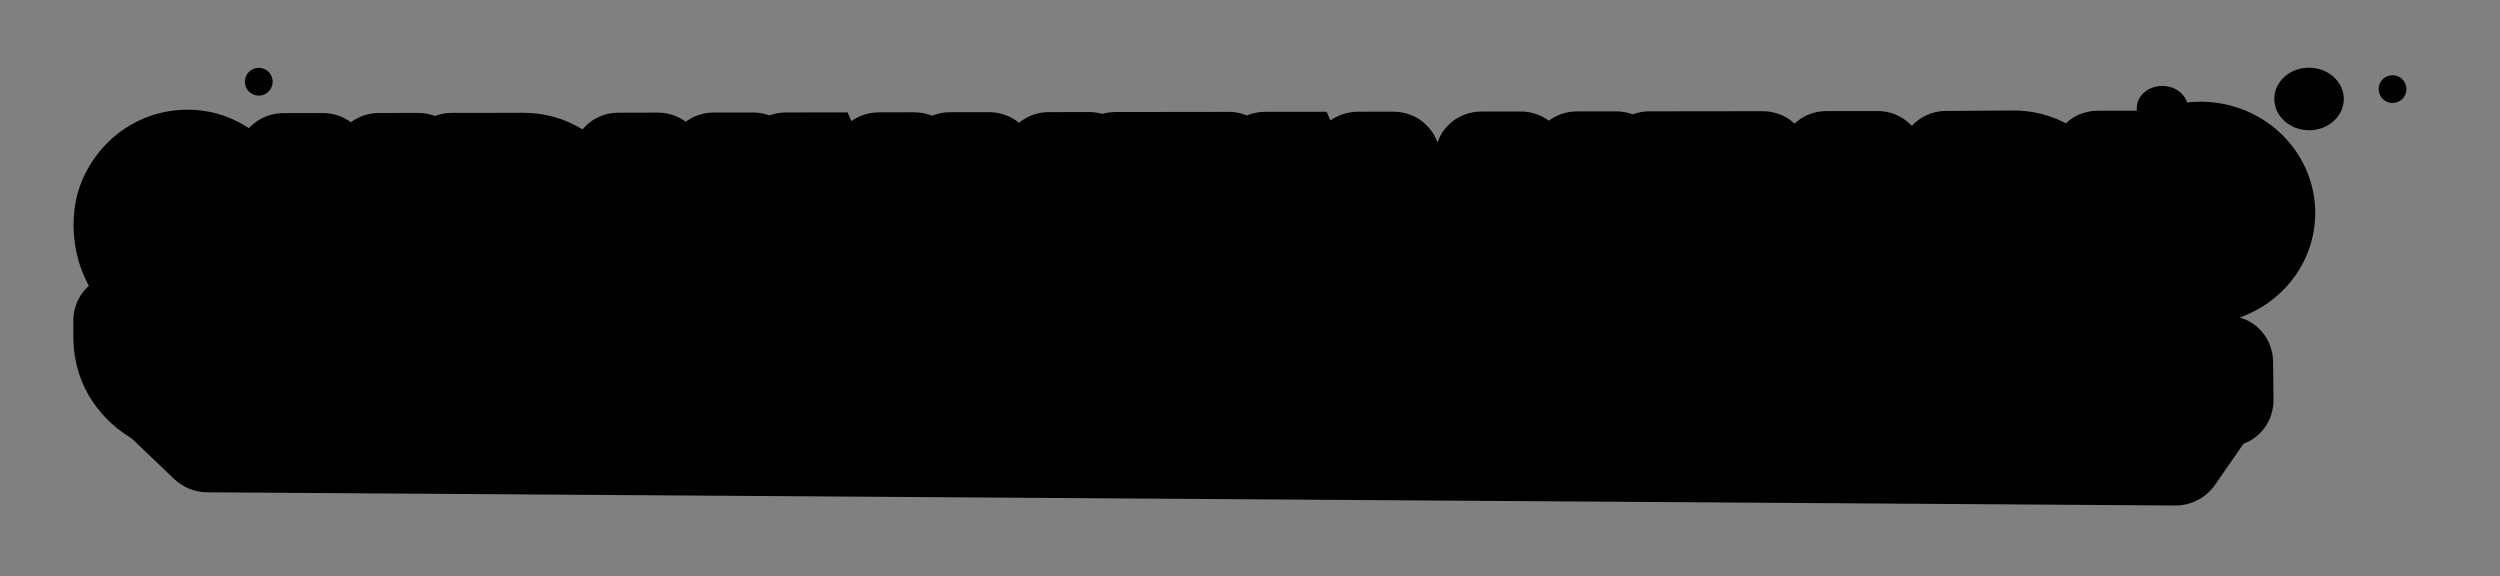 <svg width="269" height="62" viewBox="0 0 269 62" fill="none" xmlns="http://www.w3.org/2000/svg">
<rect x="0" y="0" width="269" height="62" fill="#808080" stroke="none"/>
<ellipse cx="236.779" cy="22.91" rx="12.34" ry="11.966" transform="rotate(0.385 236.779 22.91)" fill="black"/>
<ellipse cx="3.739" cy="3.365" rx="3.739" ry="3.365" transform="matrix(1 0.007 0.007 -1 244.691 13.988)" fill="black"/>
<ellipse cx="2.757" cy="2.412" rx="2.757" ry="2.412" transform="matrix(1 0.007 0.007 -1 229.897 14.049)" fill="black"/>
<ellipse cx="9.992" cy="6.202" rx="9.992" ry="6.202" transform="matrix(1 0.007 0.007 -1 142.824 49.989)" fill="black"/>
<circle cx="2.366" cy="2.366" r="2.366" transform="matrix(-0.909 0.417 0.417 0.909 22.209 27.451)" fill="black"/>
<circle cx="1.496" cy="1.496" r="1.496" transform="matrix(1 0.007 0.007 -1 255.929 11.072)" fill="black"/>
<circle cx="1.496" cy="1.496" r="1.496" transform="matrix(1 0.007 0.007 -1 26.336 10.278)" fill="black"/>
<circle cx="0.986" cy="0.986" r="0.986" transform="matrix(-0.909 0.417 0.417 0.909 16.386 32.726)" fill="black"/>
<circle cx="188.488" cy="30.812" r="12.714" transform="rotate(0.385 188.488 30.812)" fill="black"/>
<path d="M22.276 52.625L234.055 54.047C235.648 54.058 237.144 53.281 238.052 51.971L241.29 47.3L242.781 45.147L11.239 43.901L18.977 51.29C19.866 52.139 21.046 52.617 22.276 52.625Z" fill="black" stroke="black" stroke-width="0.689"/>
<mask id="path-11-outside-1_385_42" maskUnits="userSpaceOnUse" x="7.15" y="11.242" width="238.049" height="38.309" fill="black">
<rect fill="white" x="7.15" y="11.242" width="238.049" height="38.309"/>
<path d="M20.196 43.915C18.824 43.917 17.566 43.576 16.422 42.891C15.303 42.181 14.399 41.255 13.712 40.112C13.05 38.945 12.718 37.662 12.716 36.264L12.714 34.511C12.714 34.384 12.777 34.321 12.904 34.32L17.173 34.315C17.274 34.315 17.325 34.378 17.326 34.505L17.328 36.258C17.329 37.097 17.609 37.821 18.169 38.43C18.729 39.013 19.402 39.305 20.19 39.304C20.978 39.303 21.651 38.997 22.209 38.386C22.767 37.776 23.046 37.064 23.045 36.251C23.044 35.311 22.433 34.499 21.212 33.814C20.805 33.586 20.17 33.231 19.305 32.749C18.441 32.268 17.627 31.811 16.864 31.381C15.466 30.569 14.422 29.554 13.735 28.336C13.073 27.091 12.741 25.694 12.739 24.144C12.737 22.721 13.078 21.451 13.763 20.332C14.447 19.188 15.348 18.284 16.465 17.622C17.608 16.96 18.84 16.628 20.161 16.627C21.507 16.625 22.74 16.966 23.859 17.651C25.003 18.31 25.907 19.211 26.569 20.353C27.256 21.47 27.601 22.728 27.602 24.125L27.607 27.25C27.607 27.352 27.556 27.403 27.454 27.403L23.186 27.409C23.084 27.409 23.033 27.358 23.033 27.256L22.991 24.131C22.99 23.242 22.709 22.518 22.15 21.96C21.59 21.401 20.929 21.123 20.167 21.124C19.379 21.125 18.706 21.431 18.148 22.041C17.59 22.626 17.311 23.325 17.312 24.139C17.313 24.977 17.492 25.675 17.848 26.234C18.205 26.793 18.853 27.325 19.794 27.832C19.921 27.908 20.163 28.048 20.519 28.25C20.9 28.428 21.307 28.643 21.739 28.897C22.172 29.125 22.553 29.328 22.884 29.505C23.239 29.683 23.456 29.797 23.532 29.847C24.803 30.557 25.808 31.433 26.546 32.473C27.284 33.489 27.654 34.746 27.656 36.245C27.658 37.693 27.317 39.002 26.632 40.172C25.973 41.316 25.073 42.232 23.93 42.92C22.813 43.582 21.568 43.914 20.196 43.915ZM30.469 43.521C30.367 43.521 30.316 43.458 30.316 43.331L30.32 17.147C30.32 17.045 30.384 16.994 30.511 16.994L34.741 16.989C34.868 16.989 34.932 17.039 34.932 17.141L34.907 27.508L40.624 27.5L40.611 17.134C40.611 17.032 40.661 16.981 40.763 16.981L44.994 16.976C45.121 16.975 45.184 17.026 45.184 17.128L45.295 43.311C45.295 43.438 45.231 43.502 45.104 43.502L40.836 43.508C40.709 43.508 40.645 43.444 40.645 43.317L40.63 32.112L34.913 32.119L34.928 43.325C34.928 43.452 34.877 43.515 34.776 43.515L30.469 43.521ZM48.558 43.498C48.456 43.498 48.405 43.434 48.405 43.307L48.447 17.123C48.447 17.022 48.498 16.971 48.599 16.971L56.298 16.961C57.67 16.959 58.928 17.3 60.073 17.985C61.242 18.644 62.171 19.545 62.859 20.687C63.546 21.804 63.891 23.074 63.892 24.497C63.894 25.437 63.755 26.289 63.477 27.051C63.198 27.789 62.869 28.424 62.488 28.958C62.108 29.467 61.765 29.849 61.461 30.103C62.835 31.626 63.523 33.416 63.526 35.474L63.574 43.287C63.574 43.414 63.511 43.478 63.384 43.478L59.077 43.484C58.975 43.484 58.924 43.446 58.924 43.37L58.914 35.48C58.913 34.566 58.581 33.778 57.92 33.119C57.284 32.433 56.496 32.091 55.556 32.093L53.04 32.096L53.017 43.301C53.017 43.428 52.966 43.492 52.864 43.492L48.558 43.498ZM53.034 27.522L56.312 27.518C57.1 27.517 57.798 27.224 58.407 26.639C59.016 26.054 59.32 25.342 59.319 24.503C59.318 23.69 59.012 22.992 58.402 22.408C57.816 21.825 57.117 21.533 56.304 21.534L53.026 21.539L53.034 27.522ZM73.805 43.846C72.458 43.848 71.213 43.506 70.069 42.822C68.924 42.112 68.008 41.173 67.321 40.005C66.659 38.837 66.327 37.554 66.325 36.157L66.376 17.1C66.376 16.998 66.427 16.948 66.529 16.948L70.797 16.942C70.899 16.942 70.95 16.993 70.95 17.094L70.975 36.151C70.976 37.015 71.243 37.751 71.778 38.36C72.338 38.944 73.011 39.235 73.799 39.234C74.612 39.233 75.285 38.94 75.818 38.355C76.376 37.744 76.655 37.007 76.653 36.143L76.629 17.087C76.629 16.985 76.679 16.934 76.781 16.934L81.05 16.929C81.151 16.929 81.202 16.979 81.202 17.081L81.303 36.137C81.305 37.56 80.964 38.856 80.279 40.026C79.62 41.196 78.719 42.124 77.577 42.812C76.46 43.499 75.203 43.844 73.805 43.846ZM84.665 43.451C84.462 43.451 84.36 43.362 84.36 43.184L84.288 17.229C84.288 17.026 84.389 16.924 84.593 16.924L88.023 16.92L94.483 31.928L94.274 17.216C94.273 17.013 94.388 16.911 94.616 16.911L98.39 16.906C98.542 16.906 98.618 17.008 98.619 17.211L98.691 43.204C98.691 43.356 98.627 43.432 98.5 43.433L95.146 43.437L88.534 29.42L88.819 43.14C88.819 43.344 88.705 43.445 88.477 43.446L84.665 43.451ZM102.154 43.428C102.052 43.428 102.001 43.365 102.001 43.238L102.044 17.092C102.043 16.965 102.094 16.901 102.196 16.901L106.464 16.896C106.566 16.896 106.617 16.959 106.617 17.086L106.629 26.119L112.601 17.04C112.677 16.939 112.766 16.887 112.867 16.887L117.25 16.882C117.352 16.882 117.378 16.932 117.327 17.034L110.747 27.562L118.161 43.255C118.212 43.356 118.149 43.407 117.971 43.407L113.321 43.413C113.194 43.414 113.118 43.363 113.092 43.261L107.932 32.063L106.601 34.161L106.613 43.232C106.613 43.359 106.562 43.422 106.461 43.422L102.154 43.428ZM120.019 43.405C119.918 43.405 119.867 43.342 119.867 43.214L119.871 17.031C119.871 16.929 119.921 16.878 120.023 16.878L132.257 16.862C132.359 16.862 132.41 16.926 132.41 17.053L132.416 21.321C132.416 21.423 132.365 21.474 132.263 21.474L124.45 21.484L124.458 27.43L132.271 27.42C132.373 27.419 132.424 27.47 132.424 27.572L132.467 31.878C132.468 31.98 132.417 32.031 132.315 32.031L124.464 32.041L124.473 38.711L132.324 38.701C132.425 38.701 132.476 38.764 132.477 38.891L132.482 43.236C132.482 43.338 132.432 43.389 132.33 43.389L120.019 43.405ZM136.214 43.384C136.011 43.384 135.909 43.295 135.909 43.117L135.837 17.163C135.837 16.959 135.939 16.858 136.142 16.857L139.572 16.853L146.033 31.861L145.823 17.15C145.823 16.946 145.937 16.845 146.166 16.844L149.939 16.839C150.091 16.839 150.168 16.941 150.168 17.144L150.24 43.137C150.24 43.289 150.176 43.366 150.049 43.366L146.695 43.37L140.084 29.353L140.368 43.074C140.369 43.277 140.254 43.379 140.026 43.379L136.214 43.384ZM159.361 43.354C159.259 43.354 159.208 43.29 159.208 43.163L159.212 16.98C159.212 16.878 159.275 16.827 159.402 16.827L163.633 16.822C163.76 16.821 163.824 16.872 163.824 16.974L163.799 27.34L169.516 27.333L169.503 16.966C169.502 16.865 169.553 16.814 169.655 16.814L173.885 16.808C174.012 16.808 174.076 16.859 174.076 16.96L174.186 43.144C174.186 43.271 174.123 43.335 173.996 43.335L169.727 43.34C169.6 43.34 169.537 43.277 169.536 43.15L169.522 31.945L163.805 31.952L163.82 43.157C163.82 43.285 163.769 43.348 163.667 43.348L159.361 43.354ZM177.449 43.33C177.348 43.33 177.297 43.267 177.297 43.14L177.301 16.956C177.301 16.855 177.351 16.804 177.453 16.804L189.687 16.788C189.789 16.788 189.84 16.851 189.84 16.978L189.846 21.247C189.846 21.348 189.795 21.399 189.693 21.399L181.88 21.41L181.888 27.355L189.701 27.345C189.803 27.345 189.854 27.396 189.854 27.497L189.897 31.804C189.897 31.906 189.847 31.956 189.745 31.957L181.894 31.967L181.902 38.637L189.754 38.626C189.855 38.626 189.906 38.69 189.906 38.817L189.912 43.162C189.912 43.263 189.861 43.314 189.76 43.314L177.449 43.33ZM191.633 43.121L196.325 16.932C196.35 16.83 196.414 16.779 196.515 16.779L202.042 16.772C202.143 16.772 202.207 16.822 202.233 16.924L206.802 43.102C206.828 43.229 206.777 43.292 206.65 43.292L202.419 43.298C202.318 43.298 202.254 43.235 202.228 43.108L201.806 40.326L196.622 40.333L196.207 43.115C196.181 43.242 196.118 43.306 196.016 43.306L191.786 43.312C191.684 43.312 191.633 43.248 191.633 43.121ZM197.379 36.254L201.038 36.249L199.462 25.541L199.231 24.131L199.08 25.542L197.379 36.254ZM209.385 43.289C209.258 43.289 209.194 43.226 209.194 43.099L209.236 16.915C209.236 16.813 209.287 16.762 209.388 16.762L216.515 16.715C217.913 16.688 219.184 17.016 220.328 17.701C221.498 18.385 222.426 19.312 223.114 20.48C223.801 21.622 224.146 22.892 224.148 24.29L224.162 35.228C224.164 36.702 223.81 38.049 223.1 39.269C222.39 40.464 221.439 41.418 220.245 42.131C219.052 42.844 217.706 43.215 216.207 43.242L209.385 43.289ZM213.838 38.595L216.201 38.592C217.141 38.591 217.928 38.26 218.563 37.598C219.222 36.937 219.552 36.149 219.55 35.234L219.536 24.257C219.535 23.444 219.229 22.746 218.619 22.162C218.034 21.553 217.334 21.262 216.521 21.288L213.854 21.33L213.838 38.595ZM225.398 43.268C225.271 43.268 225.207 43.205 225.207 43.078L225.24 38.923L234.554 21.075L225.712 21.086C225.61 21.086 225.56 21.035 225.559 20.934L225.554 16.932C225.554 16.805 225.605 16.741 225.706 16.741L239.503 16.723C239.63 16.723 239.694 16.786 239.694 16.913L239.699 21.03L230.423 38.802L239.608 38.791C239.71 38.79 239.761 38.854 239.761 38.981L239.804 43.059C239.804 43.186 239.741 43.249 239.614 43.25L225.398 43.268Z"/>
</mask>
<path d="M20.196 43.915C18.824 43.917 17.566 43.576 16.422 42.891C15.303 42.181 14.399 41.255 13.712 40.112C13.05 38.945 12.718 37.662 12.716 36.264L12.714 34.511C12.714 34.384 12.777 34.321 12.904 34.32L17.173 34.315C17.274 34.315 17.325 34.378 17.326 34.505L17.328 36.258C17.329 37.097 17.609 37.821 18.169 38.43C18.729 39.013 19.402 39.305 20.19 39.304C20.978 39.303 21.651 38.997 22.209 38.386C22.767 37.776 23.046 37.064 23.045 36.251C23.044 35.311 22.433 34.499 21.212 33.814C20.805 33.586 20.17 33.231 19.305 32.749C18.441 32.268 17.627 31.811 16.864 31.381C15.466 30.569 14.422 29.554 13.735 28.336C13.073 27.091 12.741 25.694 12.739 24.144C12.737 22.721 13.078 21.451 13.763 20.332C14.447 19.188 15.348 18.284 16.465 17.622C17.608 16.96 18.84 16.628 20.161 16.627C21.507 16.625 22.74 16.966 23.859 17.651C25.003 18.31 25.907 19.211 26.569 20.353C27.256 21.47 27.601 22.728 27.602 24.125L27.607 27.25C27.607 27.352 27.556 27.403 27.454 27.403L23.186 27.409C23.084 27.409 23.033 27.358 23.033 27.256L22.991 24.131C22.99 23.242 22.709 22.518 22.15 21.96C21.59 21.401 20.929 21.123 20.167 21.124C19.379 21.125 18.706 21.431 18.148 22.041C17.59 22.626 17.311 23.325 17.312 24.139C17.313 24.977 17.492 25.675 17.848 26.234C18.205 26.793 18.853 27.325 19.794 27.832C19.921 27.908 20.163 28.048 20.519 28.25C20.9 28.428 21.307 28.643 21.739 28.897C22.172 29.125 22.553 29.328 22.884 29.505C23.239 29.683 23.456 29.797 23.532 29.847C24.803 30.557 25.808 31.433 26.546 32.473C27.284 33.489 27.654 34.746 27.656 36.245C27.658 37.693 27.317 39.002 26.632 40.172C25.973 41.316 25.073 42.232 23.93 42.92C22.813 43.582 21.568 43.914 20.196 43.915ZM30.469 43.521C30.367 43.521 30.316 43.458 30.316 43.331L30.32 17.147C30.32 17.045 30.384 16.994 30.511 16.994L34.741 16.989C34.868 16.989 34.932 17.039 34.932 17.141L34.907 27.508L40.624 27.5L40.611 17.134C40.611 17.032 40.661 16.981 40.763 16.981L44.994 16.976C45.121 16.975 45.184 17.026 45.184 17.128L45.295 43.311C45.295 43.438 45.231 43.502 45.104 43.502L40.836 43.508C40.709 43.508 40.645 43.444 40.645 43.317L40.63 32.112L34.913 32.119L34.928 43.325C34.928 43.452 34.877 43.515 34.776 43.515L30.469 43.521ZM48.558 43.498C48.456 43.498 48.405 43.434 48.405 43.307L48.447 17.123C48.447 17.022 48.498 16.971 48.599 16.971L56.298 16.961C57.67 16.959 58.928 17.3 60.073 17.985C61.242 18.644 62.171 19.545 62.859 20.687C63.546 21.804 63.891 23.074 63.892 24.497C63.894 25.437 63.755 26.289 63.477 27.051C63.198 27.789 62.869 28.424 62.488 28.958C62.108 29.467 61.765 29.849 61.461 30.103C62.835 31.626 63.523 33.416 63.526 35.474L63.574 43.287C63.574 43.414 63.511 43.478 63.384 43.478L59.077 43.484C58.975 43.484 58.924 43.446 58.924 43.37L58.914 35.48C58.913 34.566 58.581 33.778 57.92 33.119C57.284 32.433 56.496 32.091 55.556 32.093L53.04 32.096L53.017 43.301C53.017 43.428 52.966 43.492 52.864 43.492L48.558 43.498ZM53.034 27.522L56.312 27.518C57.1 27.517 57.798 27.224 58.407 26.639C59.016 26.054 59.32 25.342 59.319 24.503C59.318 23.69 59.012 22.992 58.402 22.408C57.816 21.825 57.117 21.533 56.304 21.534L53.026 21.539L53.034 27.522ZM73.805 43.846C72.458 43.848 71.213 43.506 70.069 42.822C68.924 42.112 68.008 41.173 67.321 40.005C66.659 38.837 66.327 37.554 66.325 36.157L66.376 17.1C66.376 16.998 66.427 16.948 66.529 16.948L70.797 16.942C70.899 16.942 70.95 16.993 70.95 17.094L70.975 36.151C70.976 37.015 71.243 37.751 71.778 38.36C72.338 38.944 73.011 39.235 73.799 39.234C74.612 39.233 75.285 38.94 75.818 38.355C76.376 37.744 76.655 37.007 76.653 36.143L76.629 17.087C76.629 16.985 76.679 16.934 76.781 16.934L81.05 16.929C81.151 16.929 81.202 16.979 81.202 17.081L81.303 36.137C81.305 37.56 80.964 38.856 80.279 40.026C79.62 41.196 78.719 42.124 77.577 42.812C76.46 43.499 75.203 43.844 73.805 43.846ZM84.665 43.451C84.462 43.451 84.36 43.362 84.36 43.184L84.288 17.229C84.288 17.026 84.389 16.924 84.593 16.924L88.023 16.92L94.483 31.928L94.274 17.216C94.273 17.013 94.388 16.911 94.616 16.911L98.39 16.906C98.542 16.906 98.618 17.008 98.619 17.211L98.691 43.204C98.691 43.356 98.627 43.432 98.5 43.433L95.146 43.437L88.534 29.42L88.819 43.14C88.819 43.344 88.705 43.445 88.477 43.446L84.665 43.451ZM102.154 43.428C102.052 43.428 102.001 43.365 102.001 43.238L102.044 17.092C102.043 16.965 102.094 16.901 102.196 16.901L106.464 16.896C106.566 16.896 106.617 16.959 106.617 17.086L106.629 26.119L112.601 17.04C112.677 16.939 112.766 16.887 112.867 16.887L117.25 16.882C117.352 16.882 117.378 16.932 117.327 17.034L110.747 27.562L118.161 43.255C118.212 43.356 118.149 43.407 117.971 43.407L113.321 43.413C113.194 43.414 113.118 43.363 113.092 43.261L107.932 32.063L106.601 34.161L106.613 43.232C106.613 43.359 106.562 43.422 106.461 43.422L102.154 43.428ZM120.019 43.405C119.918 43.405 119.867 43.342 119.867 43.214L119.871 17.031C119.871 16.929 119.921 16.878 120.023 16.878L132.257 16.862C132.359 16.862 132.41 16.926 132.41 17.053L132.416 21.321C132.416 21.423 132.365 21.474 132.263 21.474L124.45 21.484L124.458 27.43L132.271 27.42C132.373 27.419 132.424 27.47 132.424 27.572L132.467 31.878C132.468 31.98 132.417 32.031 132.315 32.031L124.464 32.041L124.473 38.711L132.324 38.701C132.425 38.701 132.476 38.764 132.477 38.891L132.482 43.236C132.482 43.338 132.432 43.389 132.33 43.389L120.019 43.405ZM136.214 43.384C136.011 43.384 135.909 43.295 135.909 43.117L135.837 17.163C135.837 16.959 135.939 16.858 136.142 16.857L139.572 16.853L146.033 31.861L145.823 17.15C145.823 16.946 145.937 16.845 146.166 16.844L149.939 16.839C150.091 16.839 150.168 16.941 150.168 17.144L150.24 43.137C150.24 43.289 150.176 43.366 150.049 43.366L146.695 43.37L140.084 29.353L140.368 43.074C140.369 43.277 140.254 43.379 140.026 43.379L136.214 43.384ZM159.361 43.354C159.259 43.354 159.208 43.29 159.208 43.163L159.212 16.98C159.212 16.878 159.275 16.827 159.402 16.827L163.633 16.822C163.76 16.821 163.824 16.872 163.824 16.974L163.799 27.34L169.516 27.333L169.503 16.966C169.502 16.865 169.553 16.814 169.655 16.814L173.885 16.808C174.012 16.808 174.076 16.859 174.076 16.96L174.186 43.144C174.186 43.271 174.123 43.335 173.996 43.335L169.727 43.34C169.6 43.34 169.537 43.277 169.536 43.15L169.522 31.945L163.805 31.952L163.82 43.157C163.82 43.285 163.769 43.348 163.667 43.348L159.361 43.354ZM177.449 43.33C177.348 43.33 177.297 43.267 177.297 43.14L177.301 16.956C177.301 16.855 177.351 16.804 177.453 16.804L189.687 16.788C189.789 16.788 189.84 16.851 189.84 16.978L189.846 21.247C189.846 21.348 189.795 21.399 189.693 21.399L181.88 21.41L181.888 27.355L189.701 27.345C189.803 27.345 189.854 27.396 189.854 27.497L189.897 31.804C189.897 31.906 189.847 31.956 189.745 31.957L181.894 31.967L181.902 38.637L189.754 38.626C189.855 38.626 189.906 38.69 189.906 38.817L189.912 43.162C189.912 43.263 189.861 43.314 189.76 43.314L177.449 43.33ZM191.633 43.121L196.325 16.932C196.35 16.83 196.414 16.779 196.515 16.779L202.042 16.772C202.143 16.772 202.207 16.822 202.233 16.924L206.802 43.102C206.828 43.229 206.777 43.292 206.65 43.292L202.419 43.298C202.318 43.298 202.254 43.235 202.228 43.108L201.806 40.326L196.622 40.333L196.207 43.115C196.181 43.242 196.118 43.306 196.016 43.306L191.786 43.312C191.684 43.312 191.633 43.248 191.633 43.121ZM197.379 36.254L201.038 36.249L199.462 25.541L199.231 24.131L199.08 25.542L197.379 36.254ZM209.385 43.289C209.258 43.289 209.194 43.226 209.194 43.099L209.236 16.915C209.236 16.813 209.287 16.762 209.388 16.762L216.515 16.715C217.913 16.688 219.184 17.016 220.328 17.701C221.498 18.385 222.426 19.312 223.114 20.48C223.801 21.622 224.146 22.892 224.148 24.29L224.162 35.228C224.164 36.702 223.81 38.049 223.1 39.269C222.39 40.464 221.439 41.418 220.245 42.131C219.052 42.844 217.706 43.215 216.207 43.242L209.385 43.289ZM213.838 38.595L216.201 38.592C217.141 38.591 217.928 38.26 218.563 37.598C219.222 36.937 219.552 36.149 219.55 35.234L219.536 24.257C219.535 23.444 219.229 22.746 218.619 22.162C218.034 21.553 217.334 21.262 216.521 21.288L213.854 21.33L213.838 38.595ZM225.398 43.268C225.271 43.268 225.207 43.205 225.207 43.078L225.24 38.923L234.554 21.075L225.712 21.086C225.61 21.086 225.56 21.035 225.559 20.934L225.554 16.932C225.554 16.805 225.605 16.741 225.706 16.741L239.503 16.723C239.63 16.723 239.694 16.786 239.694 16.913L239.699 21.03L230.423 38.802L239.608 38.791C239.71 38.79 239.761 38.854 239.761 38.981L239.804 43.059C239.804 43.186 239.741 43.249 239.614 43.25L225.398 43.268Z" fill="white"/>
<path d="M16.422 42.891L13.837 46.964L13.891 46.998L13.945 47.031L16.422 42.891ZM13.712 40.112L9.516 42.492L9.547 42.546L9.579 42.6L13.712 40.112ZM18.169 38.43L14.617 41.694L14.652 41.732L14.688 41.769L18.169 38.43ZM22.209 38.386L18.649 35.131L18.649 35.131L22.209 38.386ZM21.212 33.814L23.572 29.607L23.572 29.607L21.212 33.814ZM19.305 32.749L21.653 28.535L21.653 28.535L19.305 32.749ZM16.864 31.381L14.444 35.553L14.467 35.567L14.491 35.581L16.864 31.381ZM13.735 28.336L9.477 30.602L9.504 30.654L9.534 30.706L13.735 28.336ZM13.763 20.332L17.877 22.849L17.89 22.829L17.902 22.808L13.763 20.332ZM16.465 17.622L14.046 13.449L14.026 13.46L14.006 13.473L16.465 17.622ZM23.859 17.651L21.341 21.765L21.396 21.799L21.451 21.831L23.859 17.651ZM26.569 20.353L22.395 22.772L22.427 22.827L22.46 22.882L26.569 20.353ZM23.033 27.256L27.857 27.25L27.857 27.221L27.857 27.191L23.033 27.256ZM22.991 24.131L18.167 24.137L18.167 24.167L18.167 24.196L22.991 24.131ZM22.15 21.96L25.556 18.544L25.556 18.544L22.15 21.96ZM18.148 22.041L21.638 25.371L21.673 25.334L21.708 25.296L18.148 22.041ZM17.848 26.234L21.915 23.639L21.915 23.639L17.848 26.234ZM19.794 27.832L22.271 23.693L22.178 23.637L22.082 23.586L19.794 27.832ZM20.519 28.25L18.131 32.442L18.304 32.541L18.485 32.624L20.519 28.25ZM21.739 28.897L19.299 33.058L19.392 33.113L19.488 33.163L21.739 28.897ZM22.884 29.505L20.602 33.755L20.666 33.79L20.732 33.823L22.884 29.505ZM23.532 29.847L20.861 33.864L21.017 33.968L21.18 34.059L23.532 29.847ZM26.546 32.473L22.611 35.264L22.628 35.287L22.644 35.31L26.546 32.473ZM26.632 40.172L22.469 37.736L22.461 37.75L22.453 37.764L26.632 40.172ZM23.93 42.92L26.389 47.069L26.403 47.061L26.417 47.053L23.93 42.92ZM20.19 39.092C19.666 39.092 19.27 38.974 18.898 38.752L13.945 47.031C15.862 48.178 17.983 48.742 20.202 48.739L20.19 39.092ZM19.006 38.818C18.524 38.512 18.149 38.13 17.845 37.625L9.579 42.6C10.65 44.38 12.082 45.85 13.837 46.964L19.006 38.818ZM17.908 37.733C17.674 37.319 17.541 36.859 17.54 36.258L7.892 36.271C7.895 38.465 8.426 40.57 9.516 42.492L17.908 37.733ZM17.54 36.258L17.538 34.505L7.89 34.517L7.892 36.271L17.54 36.258ZM17.538 34.505C17.539 35.185 17.367 36.581 16.177 37.775C14.986 38.968 13.59 39.143 12.91 39.144L12.898 29.497C12.091 29.498 10.6 29.704 9.346 30.962C8.092 32.219 7.889 33.71 7.89 34.517L17.538 34.505ZM12.91 39.144L17.179 39.139L17.166 29.491L12.898 29.497L12.91 39.144ZM17.179 39.139C16.165 39.14 14.64 38.772 13.524 37.381C12.573 36.195 12.502 34.963 12.502 34.511L22.149 34.499C22.149 33.92 22.052 32.593 21.05 31.344C19.883 29.889 18.282 29.489 17.166 29.491L17.179 39.139ZM12.502 34.511L12.504 36.265L22.152 36.252L22.149 34.499L12.502 34.511ZM12.504 36.265C12.507 38.292 13.229 40.183 14.617 41.694L21.721 35.166C21.822 35.275 21.945 35.451 22.037 35.687C22.128 35.922 22.151 36.125 22.152 36.252L12.504 36.265ZM14.688 41.769C16.131 43.274 18.053 44.13 20.196 44.128L20.184 34.48C20.402 34.48 20.696 34.523 21.009 34.658C21.319 34.792 21.531 34.967 21.651 35.091L14.688 41.769ZM20.196 44.128C22.411 44.125 24.35 43.193 25.769 41.641L18.649 35.131C18.757 35.013 18.967 34.829 19.29 34.682C19.619 34.532 19.937 34.48 20.184 34.48L20.196 44.128ZM25.769 41.641C27.126 40.157 27.871 38.288 27.869 36.245L18.221 36.257C18.221 36.099 18.25 35.878 18.345 35.637C18.438 35.397 18.561 35.227 18.649 35.131L25.769 41.641ZM27.869 36.245C27.864 32.795 25.498 30.687 23.572 29.607L18.853 38.022C19.085 38.152 18.949 38.126 18.73 37.836C18.612 37.679 18.478 37.453 18.375 37.16C18.272 36.864 18.221 36.555 18.221 36.257L27.869 36.245ZM23.572 29.607C23.159 29.375 22.518 29.017 21.653 28.535L16.957 36.964C17.821 37.445 18.452 37.797 18.853 38.022L23.572 29.607ZM21.653 28.535C20.796 28.058 19.99 27.606 19.237 27.181L14.491 35.581C15.263 36.017 16.085 36.478 16.957 36.964L21.653 28.535ZM19.285 27.208C18.512 26.76 18.139 26.325 17.936 25.965L9.534 30.706C10.706 32.783 12.419 34.379 14.444 35.553L19.285 27.208ZM17.993 26.069C17.737 25.588 17.563 24.98 17.562 24.138L7.915 24.151C7.918 26.409 8.408 28.595 9.477 30.602L17.993 26.069ZM17.562 24.138C17.562 23.528 17.697 23.145 17.877 22.849L9.648 17.814C8.459 19.757 7.912 21.916 7.915 24.151L17.562 24.138ZM17.902 22.808C18.186 22.334 18.517 22.014 18.924 21.772L14.006 13.473C12.179 14.555 10.708 16.041 9.623 17.855L17.902 22.808ZM18.884 21.796C19.293 21.559 19.693 21.451 20.167 21.45L20.154 11.803C17.986 11.806 15.922 12.361 14.046 13.449L18.884 21.796ZM20.167 21.45C20.648 21.45 21.003 21.559 21.341 21.765L26.377 13.536C24.477 12.374 22.367 11.8 20.154 11.803L20.167 21.45ZM21.451 21.831C21.863 22.068 22.157 22.361 22.395 22.772L30.742 17.935C29.656 16.06 28.144 14.552 26.267 13.471L21.451 21.831ZM22.46 22.882C22.65 23.19 22.778 23.564 22.779 24.131L32.426 24.119C32.423 21.892 31.862 19.751 30.677 17.825L22.46 22.882ZM22.779 24.131L22.783 27.257L32.43 27.244L32.426 24.119L22.779 24.131ZM22.783 27.257C22.782 26.564 22.956 25.158 24.153 23.958C25.35 22.758 26.755 22.58 27.448 22.579L27.461 32.227C28.255 32.226 29.736 32.022 30.984 30.771C32.231 29.521 32.431 28.038 32.43 27.244L22.783 27.257ZM27.448 22.579L23.179 22.585L23.192 32.233L27.461 32.227L27.448 22.579ZM23.179 22.585C23.872 22.584 25.278 22.759 26.478 23.955C27.678 25.152 27.856 26.557 27.857 27.25L18.209 27.263C18.21 28.057 18.414 29.538 19.665 30.786C20.916 32.033 22.398 32.233 23.192 32.233L23.179 22.585ZM27.857 27.191L27.814 24.066L18.167 24.196L18.21 27.321L27.857 27.191ZM27.815 24.125C27.812 22.131 27.138 20.122 25.556 18.544L18.743 25.375C18.555 25.188 18.389 24.942 18.282 24.664C18.178 24.398 18.167 24.201 18.167 24.137L27.815 24.125ZM25.556 18.544C24.128 17.12 22.254 16.297 20.16 16.3L20.173 25.948C19.949 25.948 19.662 25.904 19.36 25.777C19.062 25.652 18.858 25.49 18.743 25.375L25.556 18.544ZM20.16 16.3C17.946 16.303 16.006 17.234 14.588 18.786L21.708 25.296C21.6 25.414 21.39 25.599 21.067 25.746C20.738 25.895 20.419 25.947 20.173 25.948L20.16 16.3ZM14.658 18.711C13.237 20.201 12.486 22.097 12.488 24.145L22.136 24.132C22.136 24.29 22.107 24.525 22.001 24.79C21.896 25.055 21.753 25.251 21.638 25.371L14.658 18.711ZM12.488 24.145C12.49 25.659 12.816 27.316 13.782 28.829L21.915 23.639C22.168 24.035 22.136 24.295 22.136 24.132L12.488 24.145ZM13.782 28.829C14.773 30.382 16.239 31.396 17.506 32.079L22.082 23.586C21.953 23.516 21.855 23.457 21.784 23.41C21.713 23.364 21.675 23.334 21.664 23.325C21.652 23.315 21.675 23.332 21.719 23.38C21.763 23.428 21.834 23.513 21.915 23.639L13.782 28.829ZM17.318 31.972C17.495 32.078 17.78 32.242 18.131 32.442L22.907 24.059C22.546 23.854 22.347 23.738 22.271 23.693L17.318 31.972ZM18.485 32.624C18.704 32.727 18.974 32.868 19.299 33.058L24.18 24.736C23.64 24.419 23.096 24.129 22.553 23.877L18.485 32.624ZM19.488 33.163C19.913 33.387 20.284 33.585 20.602 33.755L25.165 25.255C24.822 25.071 24.43 24.863 23.991 24.631L19.488 33.163ZM20.732 33.823C20.811 33.862 20.878 33.896 20.934 33.925C20.991 33.953 21.033 33.975 21.061 33.99C21.092 34.006 21.095 34.008 21.08 34C21.072 33.995 21.051 33.983 21.02 33.965C21.005 33.956 20.983 33.943 20.958 33.927C20.934 33.912 20.901 33.891 20.861 33.864L26.203 25.83C25.816 25.573 25.276 25.308 25.035 25.188L20.732 33.823ZM21.18 34.059C21.913 34.468 22.344 34.886 22.611 35.264L30.481 29.683C29.272 27.979 27.693 26.646 25.883 25.636L21.18 34.059ZM22.644 35.31C22.675 35.353 22.832 35.567 22.832 36.251L32.48 36.239C32.477 33.925 31.893 31.625 30.448 29.637L22.644 35.31ZM22.832 36.251C22.833 36.902 22.69 37.358 22.469 37.736L30.796 42.608C31.944 40.647 32.483 38.484 32.48 36.239L22.832 36.251ZM22.453 37.764C22.206 38.192 21.891 38.517 21.443 38.786L26.417 47.053C28.254 45.947 29.74 44.441 30.812 42.58L22.453 37.764ZM21.471 38.77C21.139 38.967 20.75 39.091 20.19 39.092L20.202 48.739C22.387 48.736 24.487 48.197 26.389 47.069L21.471 38.77ZM30.316 43.331L25.492 43.33L25.492 43.337L30.316 43.331ZM30.32 17.147L35.144 17.148L35.144 17.141L30.32 17.147ZM34.932 17.141L39.756 17.152L39.756 17.144L39.756 17.135L34.932 17.141ZM34.907 27.508L30.084 27.496L30.072 32.338L34.914 32.332L34.907 27.508ZM40.624 27.5L40.63 32.324L45.454 32.318L45.448 27.494L40.624 27.5ZM45.184 17.128L40.361 17.134L40.361 17.148L45.184 17.128ZM45.295 43.311L50.118 43.305L50.118 43.291L45.295 43.311ZM40.63 32.112L45.454 32.106L45.448 27.282L40.624 27.288L40.63 32.112ZM34.913 32.119L34.907 27.296L30.083 27.302L30.09 32.126L34.913 32.119ZM30.463 38.697C31.477 38.696 33.002 39.064 34.117 40.455C35.069 41.641 35.139 42.872 35.14 43.324L25.492 43.337C25.493 43.916 25.59 45.242 26.592 46.492C27.758 47.946 29.36 48.346 30.475 48.345L30.463 38.697ZM35.14 43.331L35.144 17.148L25.497 17.146L25.492 43.33L35.14 43.331ZM35.144 17.141C35.145 18.154 34.777 19.68 33.386 20.795C32.2 21.747 30.969 21.817 30.517 21.818L30.505 12.17C29.925 12.171 28.599 12.268 27.349 13.27C25.895 14.437 25.495 16.038 25.497 17.153L35.144 17.141ZM30.517 21.818L34.748 21.813L34.735 12.165L30.505 12.17L30.517 21.818ZM34.748 21.813C34.296 21.813 33.064 21.745 31.876 20.797C30.482 19.685 30.11 18.161 30.108 17.147L39.756 17.135C39.754 16.019 39.35 14.419 37.893 13.256C36.641 12.257 35.314 12.164 34.735 12.165L34.748 21.813ZM30.108 17.13L30.084 27.496L39.731 27.519L39.756 17.152L30.108 17.13ZM34.914 32.332L40.63 32.324L40.618 22.677L34.901 22.684L34.914 32.332ZM45.448 27.494L45.435 17.127L35.787 17.14L35.8 27.507L45.448 27.494ZM45.435 17.127C45.436 17.82 45.261 19.226 44.064 20.426C42.867 21.626 41.462 21.804 40.769 21.805L40.757 12.157C39.962 12.158 38.481 12.362 37.233 13.613C35.986 14.863 35.786 16.346 35.787 17.14L45.435 17.127ZM40.769 21.805L45 21.799L44.987 12.152L40.757 12.157L40.769 21.805ZM45 21.799C44.548 21.8 43.316 21.732 42.128 20.784C40.734 19.672 40.362 18.148 40.361 17.134L50.008 17.121C50.007 16.006 49.603 14.406 48.145 13.243C46.893 12.244 45.566 12.151 44.987 12.152L45 21.799ZM40.361 17.148L40.471 43.331L50.118 43.291L50.008 17.107L40.361 17.148ZM40.471 43.317C40.47 42.637 40.641 41.241 41.832 40.048C43.022 38.854 44.418 38.679 45.098 38.678L45.111 48.326C45.918 48.325 47.409 48.118 48.663 46.861C49.916 45.604 50.12 44.112 50.118 43.305L40.471 43.317ZM45.098 38.678L40.829 38.684L40.842 48.331L45.111 48.326L45.098 38.678ZM40.829 38.684C41.509 38.683 42.906 38.854 44.099 40.045C45.293 41.235 45.468 42.631 45.469 43.311L35.821 43.323C35.822 44.13 36.029 45.622 37.286 46.875C38.543 48.129 40.035 48.332 40.842 48.331L40.829 38.684ZM45.469 43.311L45.454 32.106L35.806 32.118L35.821 43.323L45.469 43.311ZM40.624 27.288L34.907 27.296L34.92 36.943L40.636 36.936L40.624 27.288ZM30.09 32.126L30.104 43.331L39.752 43.318L39.737 32.113L30.09 32.126ZM30.104 43.331C30.103 42.879 30.171 41.647 31.119 40.459C32.231 39.065 33.756 38.693 34.769 38.691L34.782 48.339C35.897 48.338 37.498 47.934 38.661 46.476C39.66 45.224 39.752 43.897 39.752 43.318L30.104 43.331ZM34.769 38.691L30.463 38.697L30.475 48.345L34.782 48.339L34.769 38.691ZM48.405 43.307L43.581 43.299L43.581 43.313L48.405 43.307ZM48.447 17.123L53.271 17.131L53.271 17.117L48.447 17.123ZM60.073 17.985L57.596 22.125L57.65 22.157L57.705 22.188L60.073 17.985ZM62.859 20.687L58.725 23.175L58.738 23.195L58.75 23.216L62.859 20.687ZM63.477 27.051L67.989 28.756L67.999 28.731L68.008 28.706L63.477 27.051ZM62.488 28.958L66.351 31.848L66.385 31.803L66.417 31.757L62.488 28.958ZM61.461 30.103L58.368 26.401L54.522 29.614L57.879 33.335L61.461 30.103ZM63.526 35.474L58.702 35.481L58.702 35.492L58.702 35.504L63.526 35.474ZM63.574 43.287L68.398 43.281L68.398 43.269L68.398 43.258L63.574 43.287ZM57.92 33.119L54.385 36.401L54.448 36.468L54.513 36.534L57.92 33.119ZM53.04 32.096L53.034 27.272L48.227 27.278L48.216 32.086L53.04 32.096ZM53.017 43.301L48.193 43.291L48.193 43.299L48.193 43.307L53.017 43.301ZM53.034 27.522L48.21 27.529L48.217 32.352L53.041 32.346L53.034 27.522ZM58.407 26.639L55.065 23.16L55.065 23.16L58.407 26.639ZM58.402 22.408L54.995 25.824L55.031 25.86L55.068 25.895L58.402 22.408ZM53.026 21.539L53.02 16.715L48.196 16.721L48.203 21.545L53.026 21.539ZM48.551 38.674C49.565 38.672 51.09 39.041 52.206 40.432C53.157 41.617 53.228 42.849 53.229 43.301L43.581 43.313C43.582 43.892 43.678 45.219 44.68 46.468C45.847 47.923 47.448 48.323 48.564 48.321L48.551 38.674ZM53.229 43.315L53.271 17.131L43.623 17.116L43.581 43.299L53.229 43.315ZM53.271 17.117C53.272 17.81 53.097 19.216 51.901 20.416C50.704 21.616 49.298 21.794 48.606 21.795L48.593 12.147C47.799 12.148 46.317 12.352 45.07 13.602C43.822 14.853 43.622 16.335 43.623 17.13L53.271 17.117ZM48.606 21.795L56.304 21.785L56.292 12.137L48.593 12.147L48.606 21.795ZM56.304 21.785C56.829 21.784 57.225 21.902 57.596 22.125L62.549 13.845C60.632 12.698 58.512 12.134 56.292 12.137L56.304 21.785ZM57.705 22.188C58.153 22.44 58.471 22.752 58.725 23.175L66.992 18.2C65.871 16.338 64.332 14.848 62.441 13.782L57.705 22.188ZM58.75 23.216C58.932 23.51 59.068 23.893 59.069 24.504L68.716 24.491C68.713 22.256 68.16 20.099 66.967 18.159L58.75 23.216ZM59.069 24.504C59.069 24.965 59.002 25.243 58.946 25.397L68.008 28.706C68.509 27.335 68.718 25.91 68.716 24.491L59.069 24.504ZM58.964 25.346C58.804 25.771 58.656 26.023 58.559 26.16L66.417 31.757C67.081 30.825 67.592 29.806 67.989 28.756L58.964 25.346ZM58.625 26.069C58.502 26.234 58.412 26.341 58.356 26.404C58.297 26.47 58.301 26.457 58.368 26.401L64.554 33.805C65.264 33.211 65.863 32.5 66.351 31.848L58.625 26.069ZM57.879 33.335C58.452 33.969 58.701 34.61 58.702 35.481L68.35 35.468C68.345 32.223 67.217 29.282 65.042 26.871L57.879 33.335ZM58.702 35.504L58.75 43.317L68.398 43.258L68.349 35.444L58.702 35.504ZM58.75 43.294C58.749 42.614 58.921 41.217 60.111 40.024C61.301 38.83 62.697 38.655 63.377 38.654L63.39 48.302C64.197 48.301 65.688 48.094 66.942 46.837C68.196 45.58 68.399 44.088 68.398 43.281L58.75 43.294ZM63.377 38.654L59.071 38.66L59.083 48.308L63.39 48.302L63.377 38.654ZM59.071 38.66C59.484 38.659 60.673 38.711 61.852 39.593C63.292 40.67 63.747 42.225 63.748 43.363L54.1 43.376C54.102 44.591 54.582 46.203 56.073 47.318C57.303 48.238 58.568 48.308 59.083 48.308L59.071 38.66ZM63.748 43.363L63.738 35.474L54.09 35.487L54.1 43.376L63.748 43.363ZM63.738 35.474C63.735 33.25 62.872 31.245 61.327 29.703L54.513 36.534C54.443 36.463 54.318 36.311 54.218 36.075C54.118 35.837 54.09 35.624 54.09 35.487L63.738 35.474ZM61.455 29.837C59.899 28.16 57.825 27.266 55.549 27.269L55.562 36.916C55.432 36.917 55.201 36.89 54.932 36.773C54.662 36.656 54.48 36.503 54.385 36.401L61.455 29.837ZM55.549 27.269L53.034 27.272L53.047 36.92L55.562 36.916L55.549 27.269ZM48.216 32.086L48.193 43.291L57.84 43.311L57.864 32.106L48.216 32.086ZM48.193 43.307C48.192 42.855 48.26 41.624 49.208 40.435C50.32 39.041 51.844 38.669 52.858 38.668L52.871 48.316C53.986 48.314 55.586 47.91 56.749 46.453C57.748 45.201 57.841 43.874 57.84 43.295L48.193 43.307ZM52.858 38.668L48.551 38.674L48.564 48.321L52.871 48.316L52.858 38.668ZM53.041 32.346L56.318 32.342L56.306 22.694L53.028 22.698L53.041 32.346ZM56.318 32.342C58.445 32.339 60.315 31.496 61.749 30.117L55.065 23.16C55.139 23.089 55.302 22.958 55.56 22.849C55.823 22.739 56.087 22.695 56.306 22.694L56.318 32.342ZM61.749 30.117C63.299 28.628 64.146 26.661 64.143 24.497L54.495 24.509C54.495 24.33 54.53 24.065 54.656 23.771C54.781 23.479 54.945 23.276 55.065 23.16L61.749 30.117ZM64.143 24.497C64.14 22.313 63.254 20.374 61.735 18.921L55.068 25.895C54.963 25.794 54.799 25.599 54.67 25.305C54.539 25.006 54.495 24.722 54.495 24.509L64.143 24.497ZM61.808 18.993C60.334 17.522 58.414 16.708 56.298 16.71L56.31 26.358C56.126 26.358 55.866 26.323 55.583 26.205C55.302 26.088 55.106 25.935 54.995 25.824L61.808 18.993ZM56.298 16.71L53.02 16.715L53.033 26.363L56.31 26.358L56.298 16.71ZM48.203 21.545L48.21 27.529L57.858 27.516L57.85 21.532L48.203 21.545ZM70.069 42.822L67.525 46.921L67.559 46.941L67.592 46.961L70.069 42.822ZM67.321 40.005L63.124 42.384L63.144 42.418L63.164 42.452L67.321 40.005ZM66.325 36.157L61.501 36.144L61.501 36.153L61.501 36.163L66.325 36.157ZM66.376 17.1L71.2 17.113L71.2 17.104L71.2 17.094L66.376 17.1ZM71.778 38.36L68.152 41.541L68.222 41.622L68.296 41.699L71.778 38.36ZM75.818 38.355L72.258 35.1L72.251 35.107L75.818 38.355ZM81.202 17.081L76.378 17.087L76.379 17.097L76.379 17.107L81.202 17.081ZM81.303 36.137L86.127 36.131L86.127 36.121L86.127 36.112L81.303 36.137ZM80.279 40.026L76.116 37.59L76.096 37.624L76.077 37.658L80.279 40.026ZM77.577 42.812L75.09 38.679L75.069 38.691L75.049 38.704L77.577 42.812ZM73.799 39.022C73.317 39.023 72.931 38.913 72.545 38.682L67.592 46.961C69.495 48.099 71.6 48.673 73.811 48.67L73.799 39.022ZM72.612 38.723C72.136 38.427 71.772 38.057 71.478 37.558L63.164 42.452C64.245 44.289 65.713 45.796 67.525 46.921L72.612 38.723ZM71.517 37.626C71.282 37.212 71.15 36.752 71.149 36.151L61.501 36.163C61.504 38.357 62.035 40.462 63.124 42.384L71.517 37.626ZM71.149 36.17L71.2 17.113L61.553 17.087L61.501 36.144L71.149 36.17ZM71.2 17.094C71.201 17.787 71.026 19.192 69.83 20.392C68.633 21.592 67.228 21.77 66.535 21.771L66.522 12.124C65.728 12.125 64.246 12.329 62.999 13.579C61.751 14.83 61.551 16.312 61.553 17.106L71.2 17.094ZM66.535 21.771L70.803 21.766L70.791 12.118L66.522 12.124L66.535 21.771ZM70.803 21.766C70.111 21.767 68.705 21.592 67.505 20.395C66.305 19.199 66.127 17.793 66.126 17.101L75.774 17.088C75.773 16.294 75.569 14.812 74.318 13.565C73.067 12.317 71.585 12.117 70.791 12.118L70.803 21.766ZM66.126 17.101L66.151 36.157L75.799 36.145L75.774 17.088L66.126 17.101ZM66.151 36.157C66.153 38.105 66.793 39.993 68.152 41.541L75.404 35.179C75.518 35.309 75.632 35.489 75.71 35.703C75.786 35.912 75.798 36.074 75.799 36.145L66.151 36.157ZM68.296 41.699C69.74 43.204 71.662 44.061 73.805 44.058L73.793 34.41C74.011 34.41 74.305 34.453 74.618 34.589C74.928 34.723 75.14 34.897 75.26 35.021L68.296 41.699ZM73.805 44.058C75.931 44.055 77.911 43.221 79.384 41.603L72.251 35.107C72.406 34.937 72.653 34.737 72.987 34.591C73.319 34.447 73.61 34.411 73.793 34.41L73.805 44.058ZM79.378 41.61C80.789 40.066 81.48 38.149 81.477 36.137L71.83 36.15C71.829 36.053 71.847 35.868 71.933 35.639C72.02 35.407 72.145 35.224 72.258 35.1L79.378 41.61ZM81.477 36.137L81.453 17.081L71.805 17.093L71.83 36.15L81.477 36.137ZM81.453 17.081C81.454 17.773 81.279 19.179 80.082 20.379C78.885 21.579 77.48 21.757 76.787 21.758L76.775 12.11C75.98 12.111 74.499 12.315 73.251 13.566C72.004 14.817 71.804 16.299 71.805 17.093L81.453 17.081ZM76.787 21.758L81.056 21.753L81.043 12.105L76.775 12.11L76.787 21.758ZM81.056 21.753C80.363 21.753 78.957 21.579 77.757 20.382C76.558 19.185 76.379 17.78 76.378 17.087L86.026 17.075C86.025 16.28 85.821 14.799 84.571 13.551C83.32 12.304 81.838 12.104 81.043 12.105L81.056 21.753ZM76.379 17.107L76.48 36.163L86.127 36.112L86.026 17.055L76.379 17.107ZM76.479 36.144C76.48 36.753 76.345 37.199 76.116 37.59L84.443 42.463C85.583 40.514 86.13 38.368 86.127 36.131L76.479 36.144ZM76.077 37.658C75.824 38.106 75.512 38.424 75.09 38.679L80.064 46.945C81.927 45.824 83.416 44.285 84.482 42.394L76.077 37.658ZM75.049 38.704C74.74 38.894 74.366 39.021 73.799 39.022L73.811 48.67C76.039 48.667 78.18 48.105 80.105 46.92L75.049 38.704ZM84.36 43.184L89.184 43.178L89.184 43.171L84.36 43.184ZM84.288 17.229L79.464 17.236L79.464 17.243L84.288 17.229ZM88.023 16.92L92.454 15.012L91.196 12.092L88.017 12.096L88.023 16.92ZM94.483 31.928L90.053 33.835L99.307 31.859L94.483 31.928ZM94.274 17.216L89.45 17.223L89.45 17.254L89.45 17.285L94.274 17.216ZM98.619 17.211L93.795 17.217L93.795 17.224L98.619 17.211ZM98.691 43.204L103.514 43.197L103.514 43.19L98.691 43.204ZM95.146 43.437L90.783 45.495L92.09 48.265L95.153 48.261L95.146 43.437ZM88.534 29.42L92.897 27.362L83.712 29.52L88.534 29.42ZM88.819 43.14L93.643 43.134L93.643 43.087L93.642 43.04L88.819 43.14ZM84.659 38.627C85.154 38.626 86.427 38.719 87.608 39.75C88.913 40.888 89.183 42.343 89.184 43.178L79.536 43.191C79.537 44.203 79.859 45.792 81.265 47.019C82.547 48.138 83.973 48.275 84.671 48.275L84.659 38.627ZM89.184 43.171L89.112 17.216L79.464 17.243L79.536 43.198L89.184 43.171ZM89.112 17.223C89.113 17.865 88.951 19.233 87.779 20.407C86.608 21.582 85.241 21.747 84.599 21.748L84.586 12.1C83.741 12.101 82.222 12.318 80.949 13.594C79.676 14.87 79.463 16.39 79.464 17.236L89.112 17.223ZM84.599 21.748L88.029 21.744L88.017 12.096L84.586 12.1L84.599 21.748ZM83.592 18.827L90.053 33.835L98.914 30.02L92.454 15.012L83.592 18.827ZM99.307 31.859L99.097 17.148L89.45 17.285L89.66 31.997L99.307 31.859ZM99.098 17.21C99.099 18.009 98.85 19.447 97.569 20.589C96.396 21.634 95.121 21.734 94.623 21.735L94.61 12.087C93.883 12.088 92.437 12.239 91.15 13.386C89.754 14.63 89.449 16.221 89.45 17.223L99.098 17.21ZM94.623 21.735L98.396 21.73L98.383 12.082L94.61 12.087L94.623 21.735ZM98.396 21.73C97.295 21.732 95.768 21.293 94.706 19.881C93.84 18.73 93.795 17.579 93.795 17.217L103.442 17.204C103.442 16.639 103.359 15.335 102.417 14.083C101.278 12.569 99.636 12.081 98.383 12.082L98.396 21.73ZM93.795 17.224L93.867 43.217L103.514 43.19L103.442 17.198L93.795 17.224ZM93.867 43.21C93.866 42.735 93.945 41.481 94.933 40.292C96.062 38.934 97.559 38.61 98.494 38.609L98.506 48.257C99.568 48.255 101.161 47.893 102.353 46.459C103.404 45.194 103.515 43.825 103.514 43.197L93.867 43.21ZM98.494 38.609L95.14 38.613L95.153 48.261L98.506 48.257L98.494 38.609ZM99.509 41.379L92.897 27.362L84.172 31.478L90.783 45.495L99.509 41.379ZM83.712 29.52L83.996 43.24L93.642 43.04L93.357 29.32L83.712 29.52ZM83.995 43.147C83.994 42.348 84.243 40.91 85.524 39.768C86.697 38.723 87.972 38.623 88.47 38.622L88.483 48.27C89.21 48.269 90.656 48.117 91.943 46.97C93.338 45.727 93.644 44.136 93.643 43.134L83.995 43.147ZM88.47 38.622L84.659 38.627L84.671 48.275L88.483 48.27L88.47 38.622ZM102.001 43.238L97.177 43.23L97.177 43.244L102.001 43.238ZM102.044 17.092L106.867 17.1L106.867 17.086L102.044 17.092ZM106.629 26.119L101.805 26.125L101.826 42.198L110.659 28.77L106.629 26.119ZM112.601 17.04L108.738 14.151L108.651 14.268L108.571 14.389L112.601 17.04ZM117.327 17.034L121.417 19.591L121.541 19.394L121.644 19.186L117.327 17.034ZM110.747 27.562L106.656 25.005L105.26 27.24L106.385 29.622L110.747 27.562ZM118.161 43.255L113.8 45.315L113.824 45.367L113.849 45.418L118.161 43.255ZM113.092 43.261L117.771 42.085L117.661 41.65L117.473 41.243L113.092 43.261ZM107.932 32.063L112.314 30.044L108.606 21.998L103.859 29.478L107.932 32.063ZM106.601 34.161L102.528 31.576L101.775 32.762L101.777 34.167L106.601 34.161ZM102.148 38.604C103.162 38.603 104.687 38.971 105.802 40.362C106.754 41.548 106.825 42.779 106.825 43.231L97.177 43.244C97.178 43.823 97.275 45.15 98.277 46.399C99.444 47.853 101.045 48.253 102.16 48.252L102.148 38.604ZM106.825 43.245L106.867 17.1L97.22 17.084L97.177 43.23L106.825 43.245ZM106.867 17.086C106.868 17.538 106.8 18.769 105.852 19.958C104.74 21.352 103.216 21.724 102.202 21.725L102.19 12.077C101.074 12.079 99.474 12.483 98.311 13.941C97.312 15.192 97.219 16.519 97.22 17.098L106.867 17.086ZM102.202 21.725L106.471 21.72L106.458 12.072L102.19 12.077L102.202 21.725ZM106.471 21.72C105.457 21.721 103.932 21.353 102.816 19.962C101.865 18.776 101.794 17.544 101.793 17.092L111.441 17.08C111.44 16.501 111.344 15.174 110.342 13.925C109.175 12.47 107.574 12.07 106.458 12.072L106.471 21.72ZM101.793 17.092L101.805 26.125L111.453 26.113L111.441 17.08L101.793 17.092ZM110.659 28.77L116.631 19.691L108.571 14.389L102.599 23.468L110.659 28.77ZM116.464 19.93C116.199 20.283 115.77 20.74 115.123 21.111C114.445 21.5 113.669 21.71 112.874 21.711L112.861 12.064C110.864 12.066 109.471 13.171 108.738 14.151L116.464 19.93ZM112.874 21.711L117.257 21.706L117.244 12.058L112.861 12.064L112.874 21.711ZM117.257 21.706C116.965 21.706 114.342 21.691 113.034 19.083C112.444 17.907 112.487 16.811 112.591 16.18C112.694 15.559 112.899 15.105 113.009 14.882L121.644 19.186C121.78 18.913 122.001 18.414 122.11 17.754C122.22 17.085 122.26 15.958 121.658 14.757C120.324 12.098 117.637 12.057 117.244 12.058L117.257 21.706ZM113.236 14.477L106.656 25.005L114.838 30.119L121.417 19.591L113.236 14.477ZM106.385 29.622L113.8 45.315L122.523 41.194L115.109 25.501L106.385 29.622ZM113.849 45.418C113.645 45.011 113.273 44.118 113.37 42.927C113.485 41.534 114.189 40.364 115.133 39.606C115.932 38.966 116.722 38.755 117.083 38.679C117.488 38.593 117.808 38.584 117.965 38.584L117.977 48.231C118.223 48.231 118.617 48.215 119.083 48.117C119.503 48.028 120.34 47.798 121.17 47.132C122.146 46.349 122.868 45.147 122.986 43.716C123.087 42.486 122.703 41.55 122.473 41.092L113.849 45.418ZM117.965 38.584L113.315 38.59L113.327 48.237L117.977 48.231L117.965 38.584ZM113.315 38.59C113.848 38.589 114.832 38.689 115.839 39.358C116.944 40.093 117.536 41.151 117.771 42.085L108.414 44.437C108.674 45.473 109.317 46.608 110.498 47.393C111.581 48.113 112.667 48.238 113.327 48.237L113.315 38.59ZM117.473 41.243L112.314 30.044L103.551 34.081L108.711 45.28L117.473 41.243ZM103.859 29.478L102.528 31.576L110.674 36.745L112.005 34.647L103.859 29.478ZM101.777 34.167L101.789 43.238L111.437 43.225L111.425 34.154L101.777 34.167ZM101.789 43.238C101.788 42.786 101.856 41.554 102.804 40.366C103.917 38.972 105.441 38.6 106.454 38.599L106.467 48.246C107.582 48.245 109.183 47.841 110.346 46.383C111.345 45.131 111.438 43.804 111.437 43.225L101.789 43.238ZM106.454 38.599L102.148 38.604L102.16 48.252L106.467 48.246L106.454 38.599ZM119.867 43.214L115.043 43.214L115.043 43.221L119.867 43.214ZM119.871 17.031L124.695 17.032L124.695 17.024L119.871 17.031ZM124.45 21.484L124.444 16.66L119.62 16.666L119.626 21.49L124.45 21.484ZM124.458 27.43L119.634 27.436L119.64 32.26L124.464 32.254L124.458 27.43ZM132.424 27.572L127.6 27.578L127.6 27.599L127.6 27.621L132.424 27.572ZM132.467 31.878L137.291 31.872L137.291 31.851L137.291 31.83L132.467 31.878ZM124.464 32.041L124.458 27.218L119.634 27.224L119.64 32.048L124.464 32.041ZM124.473 38.711L119.649 38.717L119.655 43.541L124.479 43.535L124.473 38.711ZM120.013 38.581C121.027 38.58 122.552 38.948 123.668 40.339C124.619 41.525 124.69 42.756 124.691 43.208L115.043 43.221C115.044 43.8 115.14 45.126 116.142 46.376C117.309 47.83 118.91 48.23 120.026 48.229L120.013 38.581ZM124.691 43.215L124.695 17.032L115.047 17.03L115.043 43.214L124.691 43.215ZM124.695 17.024C124.696 17.717 124.521 19.123 123.324 20.323C122.127 21.523 120.722 21.701 120.029 21.702L120.017 12.054C119.222 12.055 117.741 12.259 116.493 13.51C115.246 14.761 115.046 16.243 115.047 17.037L124.695 17.024ZM120.029 21.702L132.264 21.686L132.251 12.038L120.017 12.054L120.029 21.702ZM132.264 21.686C131.25 21.687 129.725 21.319 128.609 19.928C127.658 18.742 127.587 17.511 127.586 17.059L137.234 17.046C137.233 16.468 137.137 15.141 136.135 13.891C134.968 12.437 133.367 12.037 132.251 12.038L132.264 21.686ZM127.586 17.059L127.592 21.328L137.239 21.315L137.234 17.046L127.586 17.059ZM127.592 21.328C127.591 20.635 127.765 19.229 128.962 18.029C130.159 16.829 131.564 16.651 132.257 16.65L132.27 26.298C133.064 26.297 134.546 26.093 135.793 24.842C137.041 23.591 137.24 22.109 137.239 21.315L127.592 21.328ZM132.257 16.65L124.444 16.66L124.456 26.308L132.27 26.298L132.257 16.65ZM119.626 21.49L119.634 27.436L129.282 27.423L129.274 21.478L119.626 21.49ZM124.464 32.254L132.277 32.243L132.265 22.596L124.452 22.606L124.464 32.254ZM132.277 32.243C131.585 32.244 130.179 32.07 128.979 30.873C127.779 29.676 127.601 28.271 127.6 27.578L137.248 27.566C137.247 26.771 137.043 25.29 135.792 24.042C134.541 22.795 133.059 22.595 132.265 22.596L132.277 32.243ZM127.6 27.621L127.644 31.927L137.291 31.83L137.247 27.523L127.6 27.621ZM127.644 31.885C127.643 31.192 127.817 29.786 129.014 28.586C130.211 27.387 131.616 27.208 132.309 27.207L132.321 36.855C133.116 36.854 134.597 36.65 135.845 35.4C137.092 34.149 137.292 32.667 137.291 31.872L127.644 31.885ZM132.309 27.207L124.458 27.218L124.47 36.865L132.321 36.855L132.309 27.207ZM119.64 32.048L119.649 38.717L129.296 38.705L129.288 32.035L119.64 32.048ZM124.479 43.535L132.33 43.525L132.318 33.877L124.466 33.887L124.479 43.535ZM132.33 43.525C131.316 43.526 129.791 43.158 128.675 41.767C127.724 40.581 127.653 39.349 127.653 38.898L137.3 38.885C137.3 38.306 137.203 36.979 136.201 35.73C135.034 34.276 133.433 33.876 132.318 33.877L132.33 43.525ZM127.653 38.898L127.658 43.242L137.306 43.23L137.3 38.885L127.653 38.898ZM127.658 43.242C127.657 42.55 127.832 41.144 129.029 39.944C130.226 38.744 131.631 38.566 132.324 38.565L132.336 48.213C133.131 48.212 134.612 48.008 135.86 46.757C137.107 45.506 137.307 44.024 137.306 43.23L127.658 43.242ZM132.324 38.565L120.013 38.581L120.026 48.229L132.336 48.213L132.324 38.565ZM135.909 43.117L140.733 43.111L140.733 43.104L135.909 43.117ZM135.837 17.163L131.014 17.169L131.014 17.176L135.837 17.163ZM139.572 16.853L144.003 14.945L142.746 12.025L139.566 12.029L139.572 16.853ZM146.033 31.861L141.602 33.768L150.856 31.792L146.033 31.861ZM145.823 17.15L140.999 17.156L140.999 17.187L141 17.218L145.823 17.15ZM150.168 17.144L145.344 17.15L145.344 17.157L150.168 17.144ZM150.24 43.137L155.064 43.131L155.064 43.124L150.24 43.137ZM146.695 43.37L142.333 45.428L143.639 48.198L146.702 48.194L146.695 43.37ZM140.084 29.353L144.447 27.295L135.261 29.453L140.084 29.353ZM140.368 43.074L145.192 43.067L145.192 43.02L145.191 42.974L140.368 43.074ZM136.208 38.56C136.704 38.559 137.976 38.652 139.157 39.683C140.462 40.821 140.732 42.277 140.733 43.111L131.085 43.124C131.087 44.136 131.408 45.725 132.814 46.952C134.097 48.072 135.522 48.209 136.221 48.208L136.208 38.56ZM140.733 43.104L140.661 17.149L131.014 17.176L131.085 43.131L140.733 43.104ZM140.661 17.156C140.662 17.798 140.5 19.166 139.329 20.34C138.157 21.515 136.79 21.68 136.148 21.681L136.136 12.033C135.29 12.034 133.771 12.251 132.498 13.527C131.225 14.803 131.012 16.324 131.014 17.169L140.661 17.156ZM136.148 21.681L139.578 21.677L139.566 12.029L136.136 12.033L136.148 21.681ZM135.141 18.76L141.602 33.768L150.463 29.954L144.003 14.945L135.141 18.76ZM150.856 31.792L150.646 17.081L141 17.218L141.209 31.93L150.856 31.792ZM150.647 17.143C150.648 17.942 150.399 19.38 149.118 20.522C147.945 21.567 146.67 21.667 146.172 21.668L146.159 12.02C145.432 12.021 143.986 12.172 142.699 13.319C141.304 14.563 140.998 16.154 140.999 17.156L150.647 17.143ZM146.172 21.668L149.945 21.663L149.933 12.015L146.159 12.02L146.172 21.668ZM149.945 21.663C148.844 21.665 147.317 21.227 146.255 19.815C145.389 18.663 145.344 17.512 145.344 17.15L154.992 17.138C154.991 16.572 154.908 15.269 153.966 14.016C152.828 12.503 151.186 12.014 149.933 12.015L149.945 21.663ZM145.344 17.157L145.416 43.15L155.064 43.124L154.992 17.131L145.344 17.157ZM145.416 43.143C145.415 42.668 145.494 41.414 146.482 40.225C147.611 38.868 149.108 38.543 150.043 38.542L150.056 48.19C151.117 48.188 152.71 47.826 153.902 46.392C154.954 45.127 155.064 43.758 155.064 43.131L145.416 43.143ZM150.043 38.542L146.689 38.546L146.702 48.194L150.056 48.19L150.043 38.542ZM151.058 41.312L144.447 27.295L135.721 31.411L142.333 45.428L151.058 41.312ZM135.261 29.453L135.546 43.173L145.191 42.974L144.907 29.253L135.261 29.453ZM135.544 43.08C135.543 42.281 135.792 40.843 137.073 39.701C138.246 38.656 139.521 38.556 140.019 38.555L140.032 48.203C140.759 48.202 142.205 48.051 143.492 46.904C144.888 45.66 145.194 44.069 145.192 43.067L135.544 43.08ZM140.019 38.555L136.208 38.56L136.221 48.208L140.032 48.203L140.019 38.555ZM159.208 43.163L154.384 43.163L154.384 43.17L159.208 43.163ZM159.212 16.98L164.036 16.98L164.036 16.974L159.212 16.98ZM163.824 16.974L168.648 16.985L168.648 16.976L168.648 16.968L163.824 16.974ZM163.799 27.34L158.975 27.329L158.964 32.171L163.805 32.164L163.799 27.34ZM169.516 27.333L169.522 32.157L174.346 32.151L174.34 27.327L169.516 27.333ZM174.076 16.96L169.252 16.967L169.252 16.981L174.076 16.96ZM174.186 43.144L179.01 43.138L179.01 43.124L174.186 43.144ZM169.522 31.945L174.346 31.939L174.34 27.115L169.516 27.121L169.522 31.945ZM163.805 31.952L163.799 27.128L158.975 27.135L158.981 31.959L163.805 31.952ZM159.354 38.53C160.368 38.529 161.893 38.897 163.009 40.288C163.96 41.474 164.031 42.705 164.032 43.157L154.384 43.17C154.385 43.749 154.481 45.075 155.483 46.325C156.65 47.779 158.251 48.179 159.367 48.178L159.354 38.53ZM164.032 43.164L164.036 16.98L154.388 16.979L154.384 43.163L164.032 43.164ZM164.036 16.974C164.037 17.987 163.669 19.512 162.278 20.628C161.092 21.579 159.861 21.65 159.409 21.651L159.396 12.003C158.817 12.004 157.491 12.1 156.241 13.102C154.787 14.269 154.387 15.87 154.388 16.986L164.036 16.974ZM159.409 21.651L163.639 21.645L163.627 11.998L159.396 12.003L159.409 21.651ZM163.639 21.645C163.187 21.646 161.956 21.578 160.767 20.63C159.373 19.518 159.001 17.994 159 16.98L168.648 16.968C168.646 15.852 168.242 14.252 166.784 13.089C165.533 12.09 164.206 11.997 163.627 11.998L163.639 21.645ZM159 16.962L158.975 27.329L168.623 27.352L168.648 16.985L159 16.962ZM163.805 32.164L169.522 32.157L169.51 22.509L163.793 22.517L163.805 32.164ZM174.34 27.327L174.326 16.96L164.679 16.973L164.692 27.339L174.34 27.327ZM174.326 16.96C174.327 17.653 174.153 19.059 172.956 20.259C171.759 21.458 170.354 21.637 169.661 21.638L169.649 11.99C168.854 11.991 167.373 12.195 166.125 13.445C164.878 14.696 164.678 16.178 164.679 16.973L174.326 16.96ZM169.661 21.638L173.892 21.632L173.879 11.984L169.649 11.99L169.661 21.638ZM173.892 21.632C173.44 21.633 172.208 21.565 171.02 20.617C169.626 19.505 169.254 17.981 169.252 16.967L178.9 16.954C178.899 15.839 178.495 14.239 177.037 13.075C175.785 12.077 174.458 11.984 173.879 11.984L173.892 21.632ZM169.252 16.981L169.362 43.164L179.01 43.124L178.9 16.94L169.252 16.981ZM169.362 43.15C169.362 42.47 169.533 41.074 170.723 39.88C171.914 38.687 173.31 38.512 173.99 38.511L174.002 48.159C174.809 48.158 176.3 47.951 177.554 46.694C178.808 45.436 179.011 43.945 179.01 43.138L169.362 43.15ZM173.99 38.511L169.721 38.517L169.734 48.164L174.002 48.159L173.99 38.511ZM169.721 38.517C170.401 38.516 171.797 38.687 172.991 39.877C174.184 41.068 174.359 42.464 174.36 43.144L164.713 43.156C164.714 43.963 164.921 45.454 166.178 46.708C167.435 47.962 168.926 48.165 169.734 48.164L169.721 38.517ZM174.36 43.144L174.346 31.939L164.698 31.951L164.713 43.156L174.36 43.144ZM169.516 27.121L163.799 27.128L163.811 36.776L169.528 36.769L169.516 27.121ZM158.981 31.959L158.996 43.164L168.643 43.151L168.629 31.946L158.981 31.959ZM158.996 43.164C158.995 42.712 159.063 41.48 160.011 40.292C161.123 38.898 162.647 38.526 163.661 38.524L163.674 48.172C164.789 48.171 166.389 47.767 167.552 46.309C168.551 45.057 168.644 43.73 168.643 43.151L158.996 43.164ZM163.661 38.524L159.354 38.53L159.367 48.178L163.674 48.172L163.661 38.524ZM177.297 43.14L172.473 43.139L172.473 43.146L177.297 43.14ZM177.301 16.956L182.125 16.957L182.125 16.95L177.301 16.956ZM181.88 21.41L181.874 16.586L177.05 16.592L177.056 21.416L181.88 21.41ZM181.888 27.355L177.064 27.361L177.07 32.185L181.894 32.179L181.888 27.355ZM189.854 27.497L185.03 27.504L185.03 27.525L185.03 27.546L189.854 27.497ZM189.897 31.804L194.721 31.798L194.721 31.776L194.721 31.755L189.897 31.804ZM181.894 31.967L181.888 27.143L177.064 27.149L177.07 31.973L181.894 31.967ZM181.902 38.637L177.079 38.643L177.085 43.467L181.909 43.461L181.902 38.637ZM177.443 38.506C178.457 38.505 179.982 38.873 181.098 40.264C182.049 41.45 182.12 42.682 182.121 43.134L172.473 43.146C172.474 43.725 172.57 45.052 173.572 46.301C174.739 47.756 176.34 48.156 177.456 48.154L177.443 38.506ZM182.121 43.141L182.125 16.957L172.477 16.956L172.473 43.139L182.121 43.141ZM182.125 16.95C182.126 17.643 181.951 19.049 180.754 20.248C179.557 21.448 178.152 21.627 177.459 21.628L177.447 11.98C176.652 11.981 175.171 12.185 173.923 13.435C172.676 14.686 172.476 16.168 172.477 16.963L182.125 16.95ZM177.459 21.628L189.694 21.612L189.681 11.964L177.447 11.98L177.459 21.628ZM189.694 21.612C188.68 21.613 187.155 21.245 186.039 19.854C185.088 18.668 185.017 17.436 185.016 16.984L194.664 16.972C194.663 16.393 194.567 15.066 193.565 13.817C192.398 12.362 190.797 11.963 189.681 11.964L189.694 21.612ZM185.016 16.984L185.022 21.253L194.669 21.241L194.664 16.972L185.016 16.984ZM185.022 21.253C185.021 20.56 185.195 19.154 186.392 17.955C187.589 16.755 188.994 16.576 189.687 16.576L189.7 26.223C190.494 26.222 191.975 26.018 193.223 24.768C194.47 23.517 194.67 22.035 194.669 21.241L185.022 21.253ZM189.687 16.576L181.874 16.586L181.886 26.233L189.7 26.223L189.687 16.576ZM177.056 21.416L177.064 27.361L186.712 27.349L186.704 21.403L177.056 21.416ZM181.894 32.179L189.707 32.169L189.695 22.521L181.882 22.531L181.894 32.179ZM189.707 32.169C189.014 32.17 187.609 31.995 186.409 30.798C185.209 29.602 185.031 28.196 185.03 27.504L194.678 27.491C194.676 26.697 194.473 25.215 193.222 23.968C191.971 22.72 190.489 22.52 189.695 22.521L189.707 32.169ZM185.03 27.546L185.074 31.853L194.721 31.755L194.677 27.448L185.03 27.546ZM185.073 31.81C185.073 31.117 185.247 29.712 186.444 28.512C187.641 27.312 189.046 27.134 189.739 27.133L189.751 36.781C190.546 36.779 192.027 36.576 193.275 35.325C194.522 34.074 194.722 32.592 194.721 31.798L185.073 31.81ZM189.739 27.133L181.888 27.143L181.9 36.791L189.751 36.781L189.739 27.133ZM177.07 31.973L177.079 38.643L186.726 38.63L186.718 31.961L177.07 31.973ZM181.909 43.461L189.76 43.45L189.747 33.803L181.896 33.813L181.909 43.461ZM189.76 43.45C188.746 43.452 187.221 43.083 186.105 41.692C185.154 40.506 185.083 39.275 185.083 38.823L194.73 38.81C194.73 38.232 194.633 36.905 193.631 35.656C192.464 34.201 190.863 33.801 189.747 33.803L189.76 43.45ZM185.083 38.823L185.088 43.168L194.736 43.155L194.73 38.81L185.083 38.823ZM185.088 43.168C185.087 42.475 185.262 41.069 186.459 39.87C187.655 38.67 189.061 38.491 189.754 38.49L189.766 48.138C190.56 48.137 192.042 47.933 193.29 46.683C194.537 45.432 194.737 43.95 194.736 43.155L185.088 43.168ZM189.754 38.49L177.443 38.506L177.456 48.154L189.766 48.138L189.754 38.49ZM191.633 43.121L186.885 42.271L186.809 42.696L186.809 43.128L191.633 43.121ZM196.325 16.932L191.644 15.768L191.605 15.923L191.577 16.081L196.325 16.932ZM202.233 16.924L206.985 16.095L206.954 15.92L206.911 15.748L202.233 16.924ZM206.802 43.102L202.05 43.931L202.061 43.993L202.073 44.054L206.802 43.102ZM202.228 43.108L197.459 43.833L197.477 43.947L197.5 44.06L202.228 43.108ZM201.806 40.326L206.575 39.601L205.951 35.497L201.799 35.502L201.806 40.326ZM196.622 40.333L196.616 35.509L192.465 35.514L191.851 39.62L196.622 40.333ZM196.207 43.115L200.938 44.055L200.961 43.942L200.978 43.828L196.207 43.115ZM197.379 36.254L192.615 35.497L191.728 41.085L197.385 41.077L197.379 36.254ZM201.038 36.249L201.044 41.073L206.623 41.065L205.81 35.546L201.038 36.249ZM199.462 25.541L204.234 24.838L204.228 24.8L204.222 24.763L199.462 25.541ZM199.231 24.131L203.992 23.353L194.434 23.619L199.231 24.131ZM199.08 25.542L203.845 26.298L203.864 26.176L203.877 26.054L199.08 25.542ZM196.381 43.972L201.073 17.782L191.577 16.081L186.885 42.271L196.381 43.972ZM201.006 18.096C200.838 18.773 200.413 19.776 199.41 20.58C198.392 21.397 197.287 21.602 196.522 21.603L196.509 11.955C195.643 11.956 194.455 12.187 193.373 13.054C192.307 13.909 191.837 14.989 191.644 15.768L201.006 18.096ZM196.522 21.603L202.048 21.596L202.036 11.948L196.509 11.955L196.522 21.603ZM202.048 21.596C201.283 21.597 200.177 21.394 199.157 20.58C198.152 19.779 197.724 18.777 197.554 18.1L206.911 15.748C206.715 14.97 206.243 13.892 205.174 13.039C204.091 12.174 202.902 11.947 202.036 11.948L202.048 21.596ZM197.481 17.753L202.05 43.931L211.554 42.272L206.985 16.095L197.481 17.753ZM202.073 44.054C201.97 43.541 201.734 41.839 203.012 40.236C204.316 38.602 206.071 38.469 206.644 38.469L206.656 48.116C207.355 48.115 209.199 47.951 210.554 46.253C211.883 44.587 211.66 42.789 211.531 42.15L202.073 44.054ZM206.644 38.469L202.413 38.474L202.426 48.122L206.656 48.116L206.644 38.469ZM202.413 38.474C203.458 38.473 204.706 38.842 205.702 39.835C206.581 40.712 206.861 41.679 206.957 42.155L197.5 44.06C197.621 44.664 197.946 45.725 198.889 46.666C199.948 47.723 201.278 48.123 202.426 48.122L202.413 38.474ZM206.998 42.383L206.575 39.601L197.037 41.051L197.459 43.833L206.998 42.383ZM201.799 35.502L196.616 35.509L196.629 45.157L201.812 45.15L201.799 35.502ZM191.851 39.62L191.436 42.403L200.978 43.828L201.393 41.045L191.851 39.62ZM191.475 42.175C191.57 41.698 191.848 40.731 192.725 39.852C193.718 38.856 194.965 38.484 196.01 38.482L196.023 48.13C197.17 48.129 198.499 47.724 199.556 46.665C200.496 45.722 200.818 44.66 200.938 44.055L191.475 42.175ZM196.01 38.482L191.78 38.488L191.792 48.136L196.023 48.13L196.01 38.482ZM191.78 38.488C192.793 38.486 194.318 38.855 195.434 40.246C196.385 41.432 196.456 42.663 196.457 43.115L186.809 43.128C186.81 43.706 186.906 45.033 187.908 46.282C189.075 47.737 190.677 48.137 191.792 48.136L191.78 38.488ZM197.385 41.077L201.044 41.073L201.032 31.425L197.373 31.43L197.385 41.077ZM205.81 35.546L204.234 24.838L194.689 26.244L196.266 36.952L205.81 35.546ZM204.222 24.763L203.992 23.353L194.47 24.91L194.701 26.319L204.222 24.763ZM194.434 23.619L194.284 25.029L203.877 26.054L204.028 24.643L194.434 23.619ZM194.316 24.785L192.615 35.497L202.143 37.01L203.845 26.298L194.316 24.785ZM209.385 43.289L209.391 48.113L209.404 48.113L209.418 48.113L209.385 43.289ZM209.194 43.099L204.37 43.091L204.37 43.105L209.194 43.099ZM209.236 16.915L214.06 16.923L214.06 16.909L209.236 16.915ZM209.388 16.762L209.395 21.586L209.408 21.586L209.42 21.586L209.388 16.762ZM216.515 16.715L216.548 21.539L216.578 21.538L216.609 21.538L216.515 16.715ZM220.328 17.701L217.852 21.84L217.872 21.852L217.892 21.864L220.328 17.701ZM223.114 20.48L218.957 22.927L218.969 22.947L218.981 22.967L223.114 20.48ZM223.1 39.269L227.248 41.733L227.259 41.714L227.27 41.694L223.1 39.269ZM220.245 42.131L217.771 37.99L220.245 42.131ZM216.207 43.242L216.24 48.066L216.267 48.066L216.295 48.065L216.207 43.242ZM213.838 38.595L209.014 38.591L209.01 43.425L213.844 43.419L213.838 38.595ZM218.563 37.598L215.147 34.192L215.114 34.225L215.081 34.259L218.563 37.598ZM218.619 22.162L215.14 25.505L215.211 25.578L215.286 25.649L218.619 22.162ZM216.521 21.288L216.597 26.112L216.637 26.111L216.678 26.11L216.521 21.288ZM213.854 21.33L213.778 16.507L209.034 16.581L209.03 21.326L213.854 21.33ZM209.378 38.465C210.059 38.464 211.455 38.636 212.648 39.826C213.842 41.016 214.017 42.412 214.018 43.092L204.37 43.105C204.371 43.912 204.578 45.403 205.835 46.657C207.092 47.911 208.584 48.114 209.391 48.113L209.378 38.465ZM214.018 43.106L214.06 16.923L204.412 16.907L204.37 43.091L214.018 43.106ZM214.06 16.909C214.061 17.601 213.886 19.007 212.69 20.207C211.493 21.407 210.087 21.585 209.395 21.586L209.382 11.938C208.588 11.939 207.106 12.143 205.859 13.394C204.611 14.645 204.411 16.127 204.412 16.921L214.06 16.909ZM209.42 21.586L216.548 21.539L216.483 11.891L209.356 11.938L209.42 21.586ZM216.609 21.538C217.149 21.527 217.521 21.643 217.852 21.84L222.805 13.561C220.846 12.39 218.677 11.848 216.422 11.892L216.609 21.538ZM217.892 21.864C218.351 22.133 218.687 22.468 218.957 22.927L227.271 18.032C226.166 16.155 224.645 14.638 222.765 13.537L217.892 21.864ZM218.981 22.967C219.195 23.323 219.323 23.729 219.324 24.296L228.972 24.283C228.969 22.055 228.408 19.921 227.247 17.992L218.981 22.967ZM219.324 24.296L219.338 35.234L228.986 35.222L228.972 24.283L219.324 24.296ZM219.338 35.234C219.339 35.893 219.192 36.395 218.93 36.844L227.27 41.694C228.429 39.703 228.989 37.51 228.986 35.222L219.338 35.234ZM218.953 36.806C218.652 37.311 218.276 37.689 217.771 37.99L222.72 46.272C224.601 45.148 226.128 43.617 227.248 41.733L218.953 36.806ZM217.771 37.99C217.357 38.238 216.845 38.406 216.119 38.419L216.295 48.065C218.567 48.023 220.748 47.451 222.72 46.272L217.771 37.99ZM216.174 38.418L209.352 38.465L209.418 48.113L216.24 48.066L216.174 38.418ZM213.844 43.419L216.207 43.416L216.195 33.768L213.832 33.771L213.844 43.419ZM216.207 43.416C218.421 43.413 220.475 42.573 222.044 40.937L215.081 34.259C215.186 34.15 215.369 34.005 215.625 33.897C215.879 33.79 216.089 33.768 216.195 33.768L216.207 43.416ZM221.978 41.005C223.52 39.459 224.377 37.452 224.374 35.228L214.727 35.24C214.726 35.103 214.754 34.889 214.853 34.651C214.952 34.415 215.076 34.263 215.147 34.192L221.978 41.005ZM224.374 35.228L224.36 24.251L214.712 24.264L214.727 35.24L224.374 35.228ZM224.36 24.251C224.357 22.067 223.472 20.128 221.952 18.675L215.286 25.649C215.18 25.548 215.016 25.354 214.887 25.059C214.756 24.76 214.713 24.476 214.712 24.264L224.36 24.251ZM222.097 18.82C220.606 17.268 218.603 16.394 216.365 16.467L216.678 26.11C216.447 26.117 216.134 26.079 215.8 25.94C215.471 25.803 215.254 25.622 215.14 25.505L222.097 18.82ZM216.446 16.465L213.778 16.507L213.929 26.153L216.597 26.112L216.446 16.465ZM209.03 21.326L209.014 38.591L218.662 38.6L218.677 21.334L209.03 21.326ZM225.207 43.078L220.383 43.04L220.383 43.062L220.383 43.084L225.207 43.078ZM225.24 38.923L220.963 36.692L220.425 37.723L220.416 38.885L225.24 38.923ZM234.554 21.075L238.831 23.306L242.518 16.24L234.548 16.251L234.554 21.075ZM239.699 21.03L243.976 23.262L244.525 22.21L244.523 21.023L239.699 21.03ZM230.423 38.802L226.147 36.57L222.458 43.637L230.429 43.626L230.423 38.802ZM239.761 38.981L234.937 38.987L234.937 39.01L234.937 39.032L239.761 38.981ZM239.804 43.059L244.628 43.053L244.628 43.03L244.628 43.008L239.804 43.059ZM225.392 38.444C226.072 38.443 227.468 38.615 228.661 39.805C229.855 40.996 230.03 42.392 230.031 43.072L220.383 43.084C220.384 43.891 220.591 45.382 221.848 46.636C223.105 47.89 224.597 48.093 225.404 48.092L225.392 38.444ZM230.031 43.116L230.063 38.961L220.416 38.885L220.383 43.04L230.031 43.116ZM229.516 41.155L238.831 23.306L230.278 18.843L220.963 36.692L229.516 41.155ZM234.548 16.251L225.706 16.262L225.718 25.91L234.561 25.898L234.548 16.251ZM225.706 16.262C226.399 16.261 227.804 16.436 229.004 17.633C230.204 18.829 230.382 20.235 230.383 20.927L220.736 20.94C220.737 21.734 220.94 23.216 222.191 24.463C223.442 25.711 224.924 25.911 225.718 25.91L225.706 16.262ZM230.383 20.927L230.378 16.926L220.73 16.938L220.736 20.94L230.383 20.927ZM230.378 16.926C230.379 17.377 230.311 18.609 229.363 19.797C228.251 21.192 226.727 21.564 225.713 21.565L225.7 11.917C224.585 11.919 222.984 12.323 221.821 13.78C220.823 15.032 220.73 16.359 220.73 16.938L230.378 16.926ZM225.713 21.565L239.51 21.547L239.497 11.899L225.7 11.917L225.713 21.565ZM239.51 21.547C238.83 21.548 237.433 21.376 236.24 20.186C235.046 18.996 234.871 17.6 234.87 16.92L244.518 16.907C244.517 16.1 244.31 14.609 243.053 13.355C241.796 12.101 240.304 11.898 239.497 11.899L239.51 21.547ZM234.87 16.92L234.876 21.036L244.523 21.023L244.518 16.907L234.87 16.92ZM235.423 18.798L226.147 36.57L234.699 41.034L243.976 23.262L235.423 18.798ZM230.429 43.626L239.614 43.614L239.602 33.967L230.417 33.978L230.429 43.626ZM239.614 43.614C238.601 43.616 237.076 43.248 235.96 41.856C235.008 40.67 234.938 39.439 234.937 38.987L244.585 38.975C244.584 38.396 244.488 37.069 243.485 35.82C242.319 34.365 240.717 33.965 239.602 33.967L239.614 43.614ZM234.937 39.032L234.981 43.11L244.628 43.008L244.584 38.929L234.937 39.032ZM234.98 43.065C234.98 42.385 235.151 40.989 236.341 39.795C237.532 38.602 238.928 38.427 239.608 38.426L239.62 48.074C240.427 48.072 241.918 47.865 243.172 46.608C244.426 45.351 244.629 43.86 244.628 43.053L234.98 43.065ZM239.608 38.426L225.392 38.444L225.404 48.092L239.62 48.074L239.608 38.426Z" fill="black" mask="url(#path-11-outside-1_385_42)"/>
</svg>
